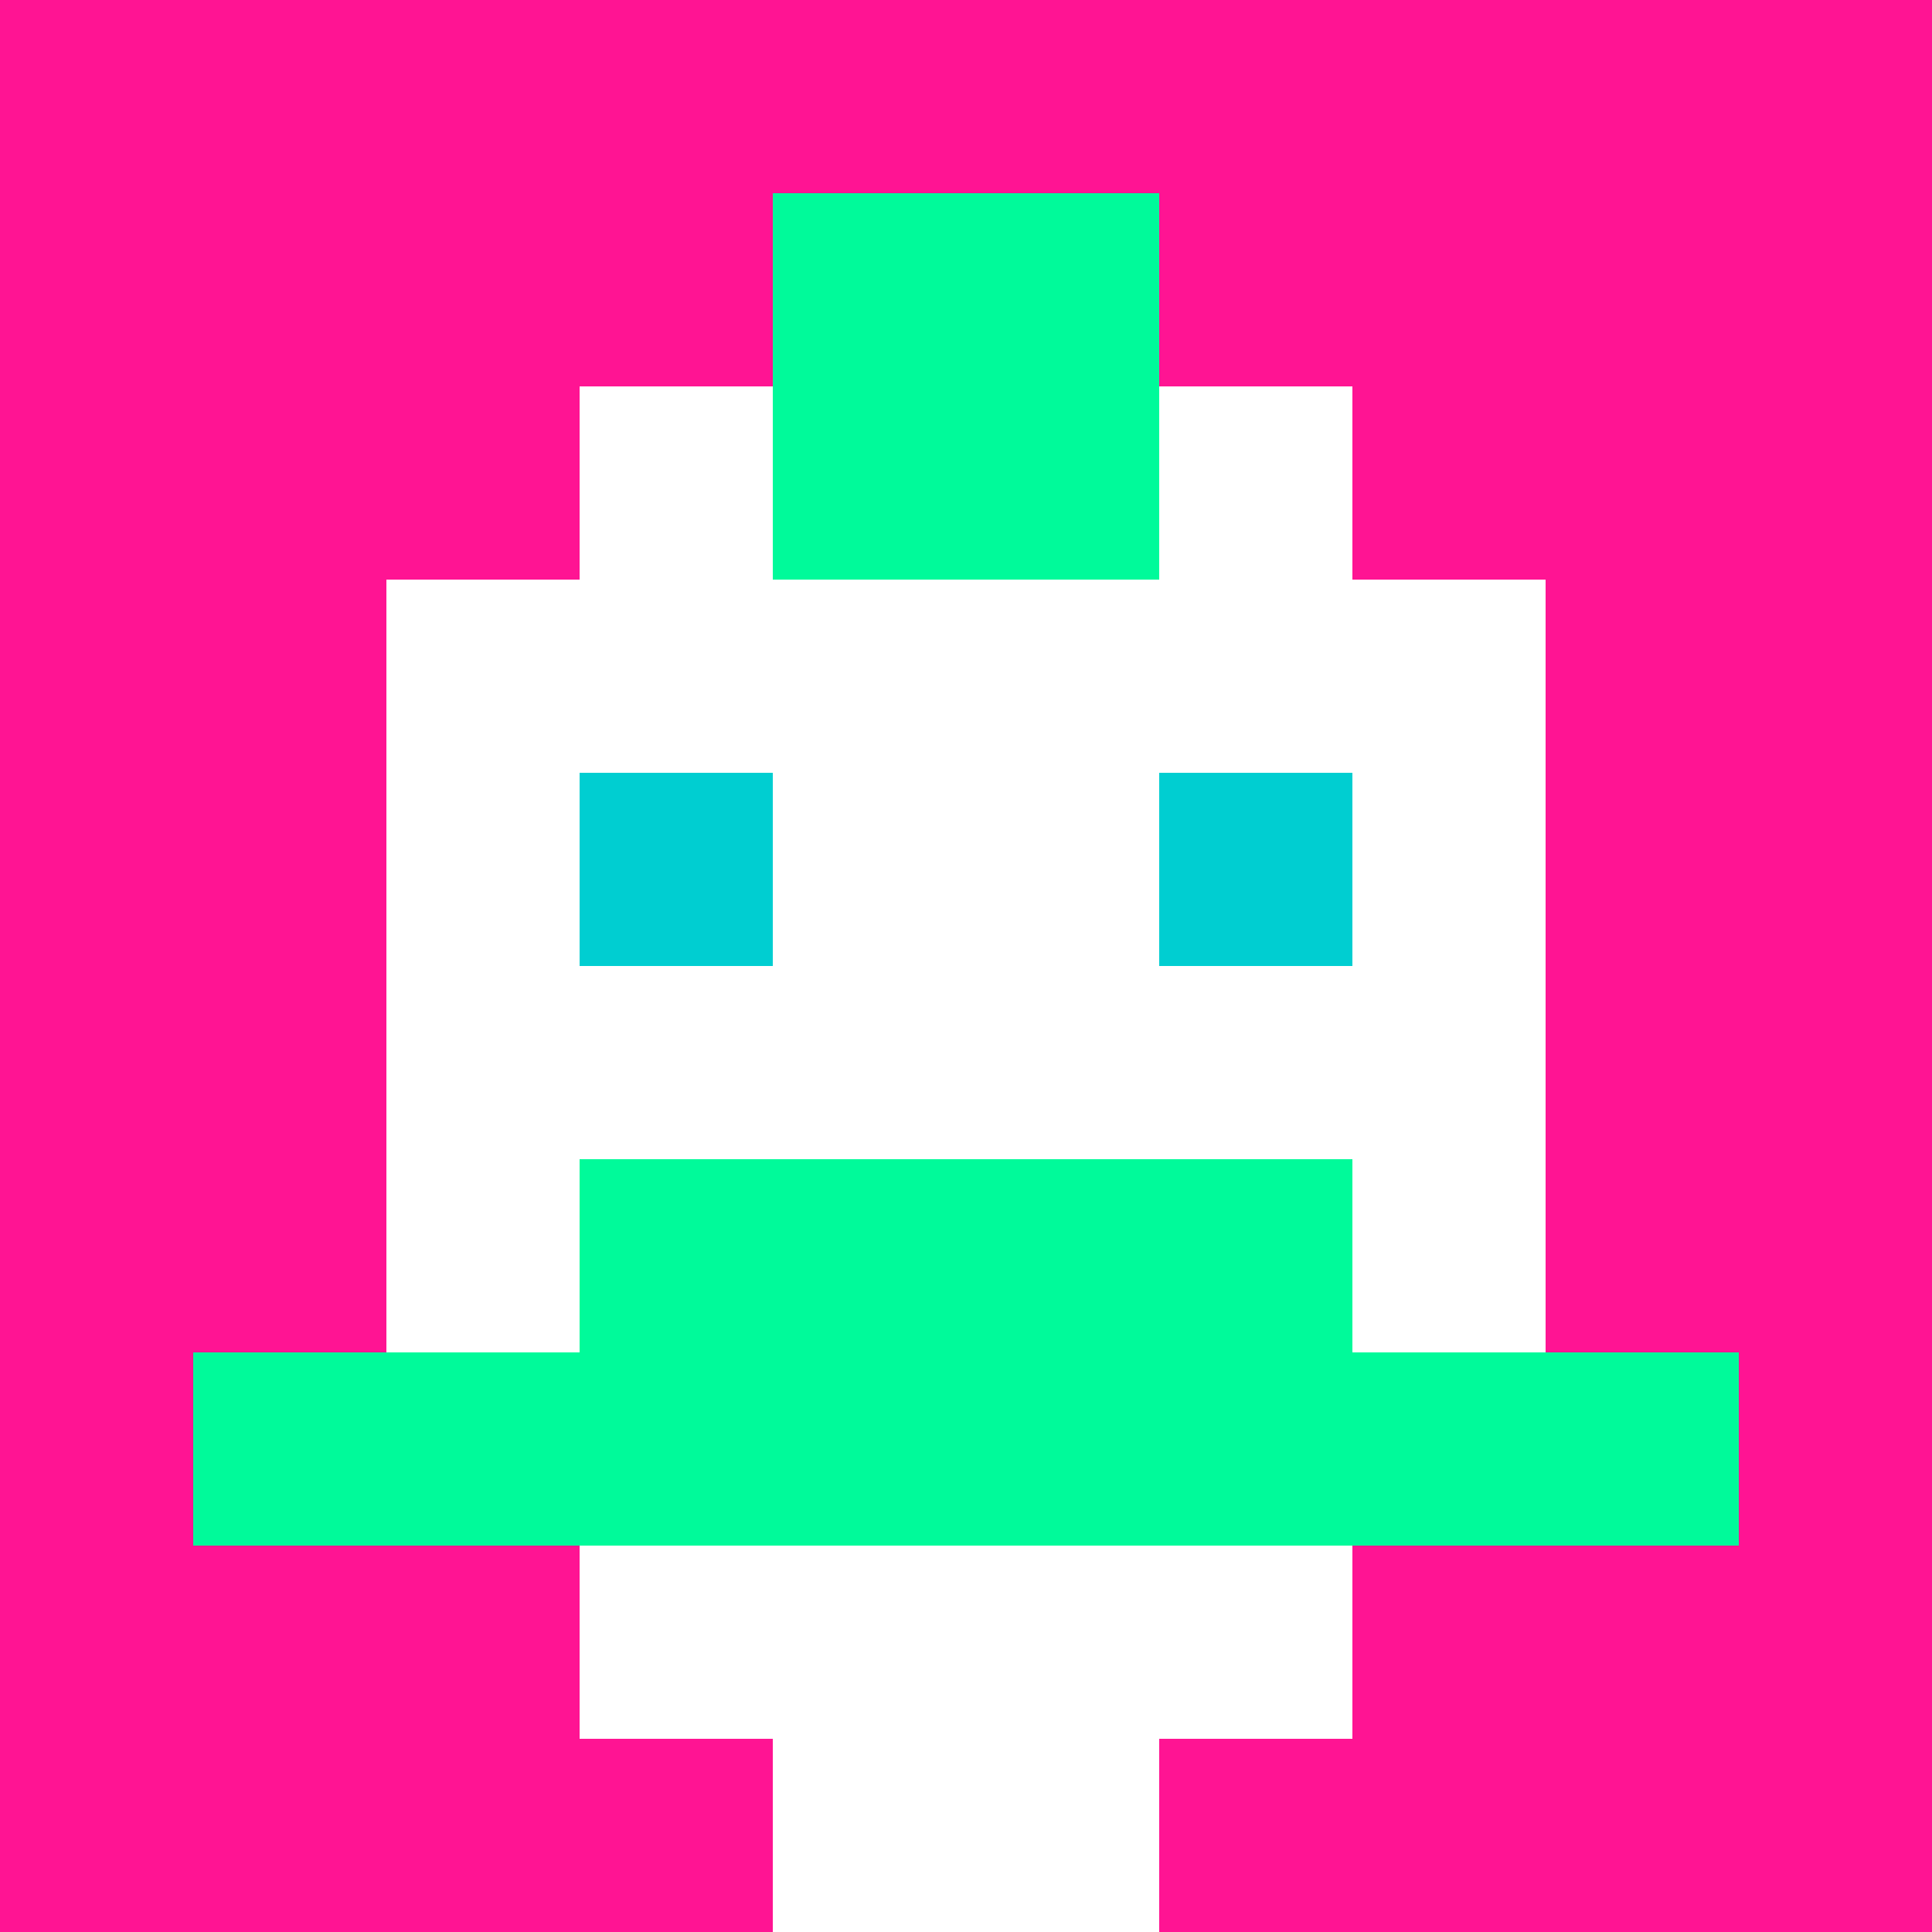 <svg xmlns="http://www.w3.org/2000/svg" version="1.1" width="600" height="600" viewBox="0 0 123 123">
  <title>'goose-pfp-punk' by Dmitri Cherniak</title>
  <desc>The Goose Is Loose</desc>
  <rect width="100%" height="100%" fill="#060404"/>
  <g>
    <g id="0-0">
      <rect x="0" y="0" height="123" width="123" fill="#FF1493"/>
      <g>
        <rect id="0-0-3-2-4-7" x="36.9" y="24.6" width="49.2" height="86.1" fill="#FFFFFF"/>
        <rect id="0-0-2-3-6-5" x="24.6" y="36.9" width="73.8" height="61.5" fill="#FFFFFF"/>
        <rect id="0-0-4-8-2-2" x="49.2" y="98.4" width="24.6" height="24.6" fill="#FFFFFF"/>
        <rect id="0-0-1-7-8-1" x="12.3" y="86.1" width="98.4" height="12.3" fill="#00FA9A"/>
        <rect id="0-0-3-6-4-2" x="36.9" y="73.8" width="49.2" height="24.6" fill="#00FA9A"/>
        <rect id="0-0-3-4-1-1" x="36.9" y="49.2" width="12.3" height="12.3" fill="#00CED1"/>
        <rect id="0-0-6-4-1-1" x="73.8" y="49.2" width="12.3" height="12.3" fill="#00CED1"/>
        <rect id="0-0-4-1-2-2" x="49.2" y="12.3" width="24.6" height="24.6" fill="#00FA9A"/>
      </g>
    </g>
  </g>
</svg>